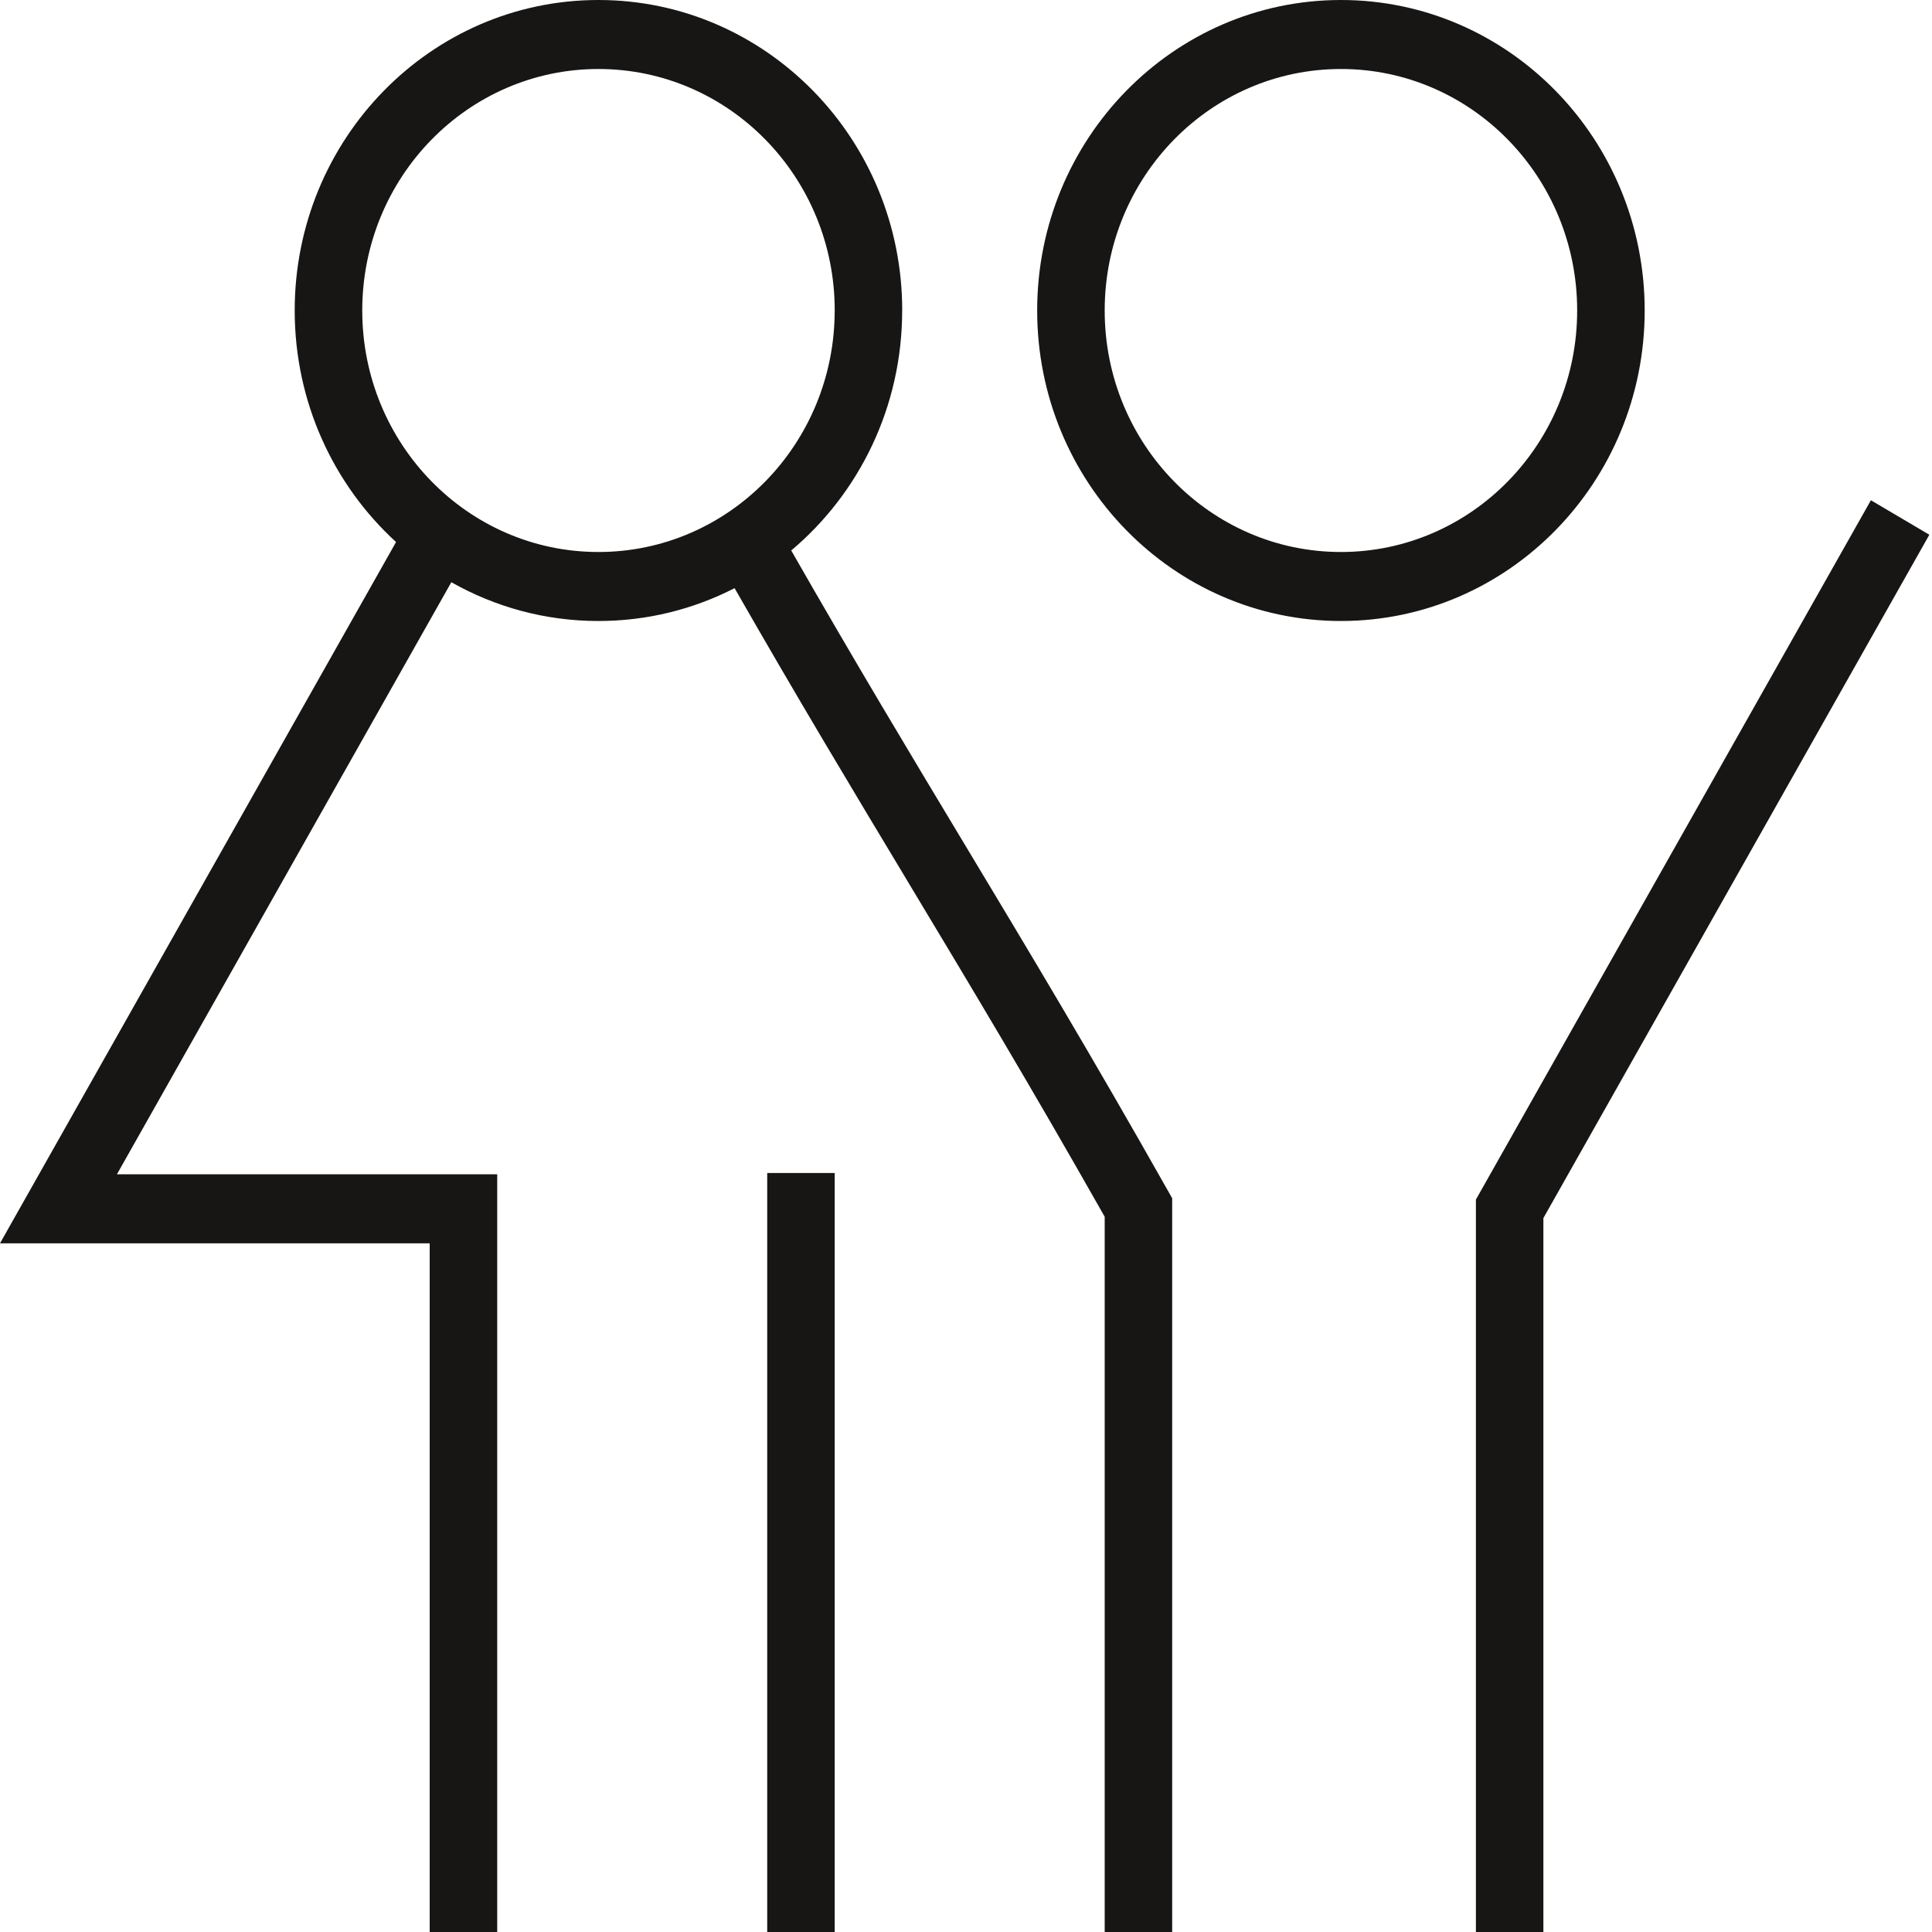 <?xml version="1.0" encoding="UTF-8"?> <svg xmlns="http://www.w3.org/2000/svg" width="56" height="56" fill="none" viewBox="0 0 56 56"><path fill="#181614" fill-rule="evenodd" d="M26.15 9c0 2.802-1.252 5.305-3.216 6.956 1.841 3.22 3.432 5.866 5.028 8.52l.002.003c1.83 3.043 3.665 6.097 5.881 10.021l.131.232V56H32.02V35.268c-2.144-3.788-3.931-6.762-5.725-9.744l-.001-.003c-1.582-2.631-3.169-5.27-5.002-8.473-1.187.609-2.527.952-3.946.952-1.547 0-3-.408-4.264-1.124L3.389 34.038h11.023V56h-1.957V36.038H0l11.48-20.327C9.677 14.063 8.542 11.667 8.542 9c0-4.97 3.942-9 8.804-9 4.863 0 8.805 4.03 8.805 9zm-1.956 0c0 3.866-3.066 7-6.848 7S10.5 12.866 10.5 9s3.065-7 6.847-7c3.782 0 6.848 3.134 6.848 7zM47.672 9c0 4.97-3.942 9-8.804 9-4.863 0-8.805-4.03-8.805-9s3.942-9 8.805-9c4.862 0 8.804 4.03 8.804 9zm-1.957 0c0 3.866-3.066 7-6.847 7-3.782 0-6.848-3.134-6.848-7s3.066-7 6.848-7 6.847 3.134 6.847 7z" clip-rule="evenodd"></path><path fill="#181614" d="M54.229 14.5L42.78 34.77V56h1.956V35.306L55.923 15.5l-1.694-1zM22.238 34v22h1.956V34h-1.956z"></path></svg> 